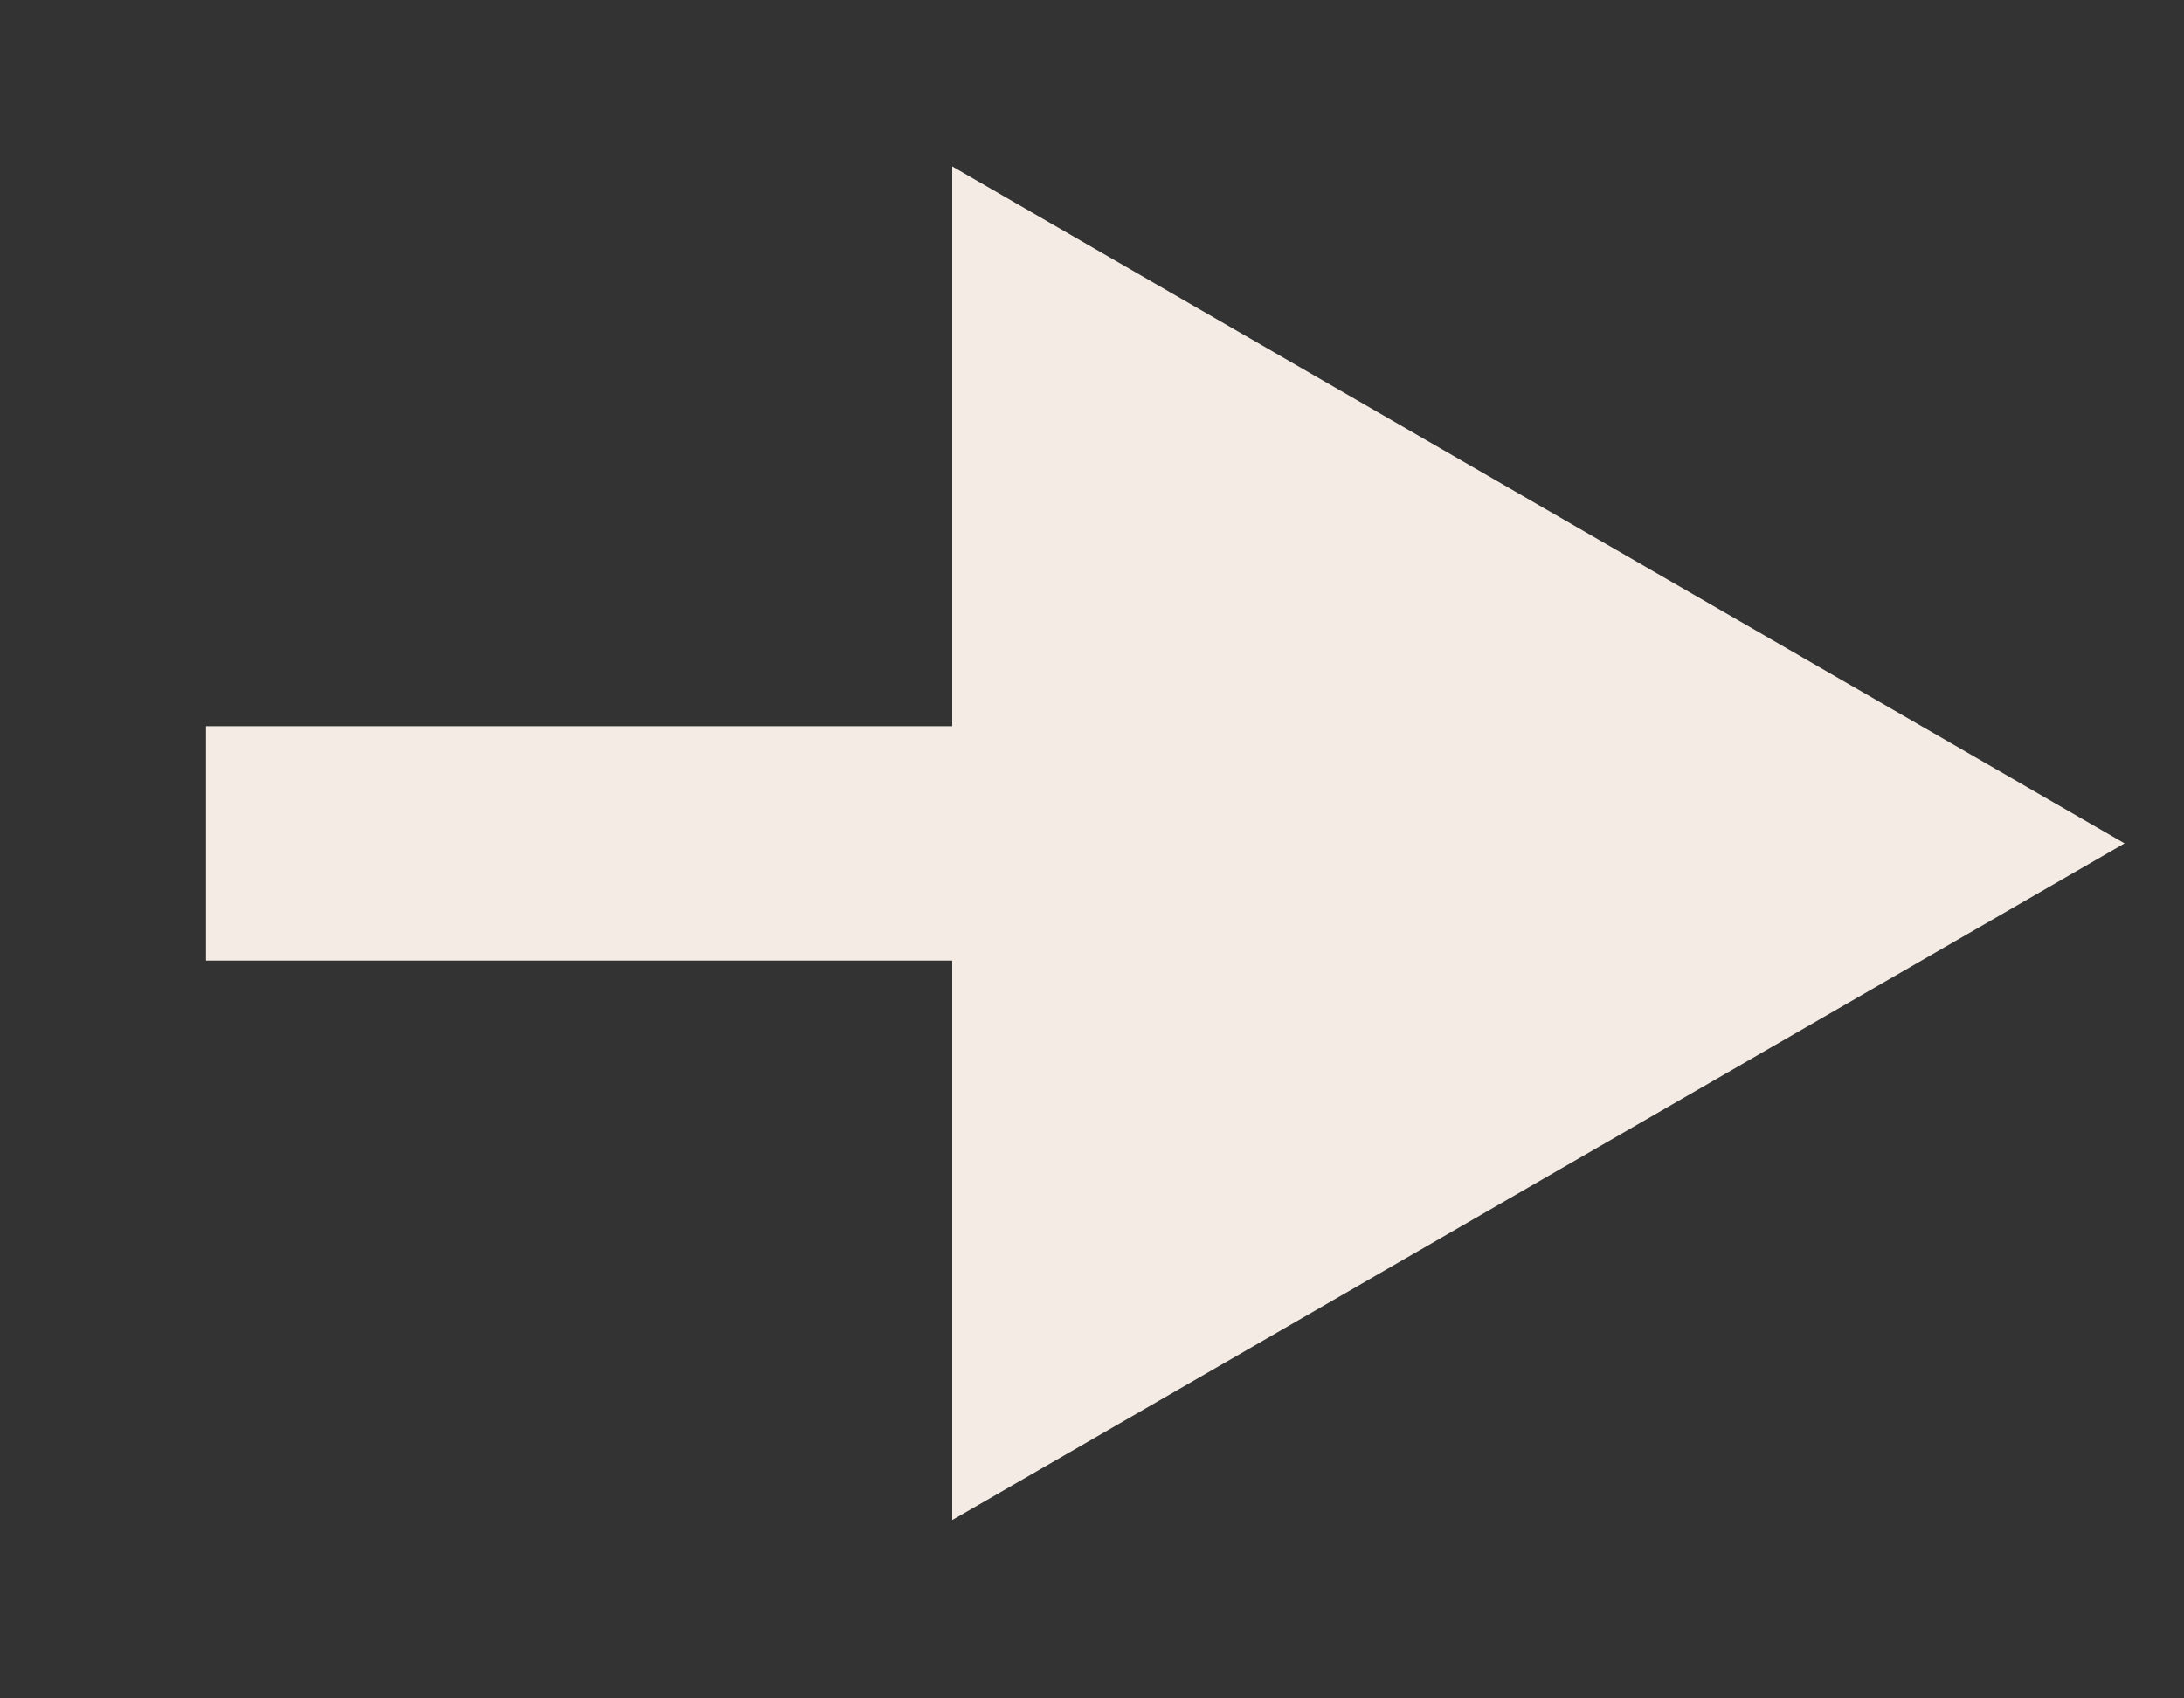 <?xml version="1.0" encoding="UTF-8"?> <svg xmlns="http://www.w3.org/2000/svg" width="9" height="7" viewBox="0 0 9 7" fill="none"><rect x="0" y="0" width="9" height="7" fill="#333333" stroke="none"/><path d="M8.755 3.476L3.924 0.686V6.265L8.755 3.476ZM0.849 3.959H4.407V2.993H0.849V3.959Z" fill="#F4ECE4"></path></svg> 